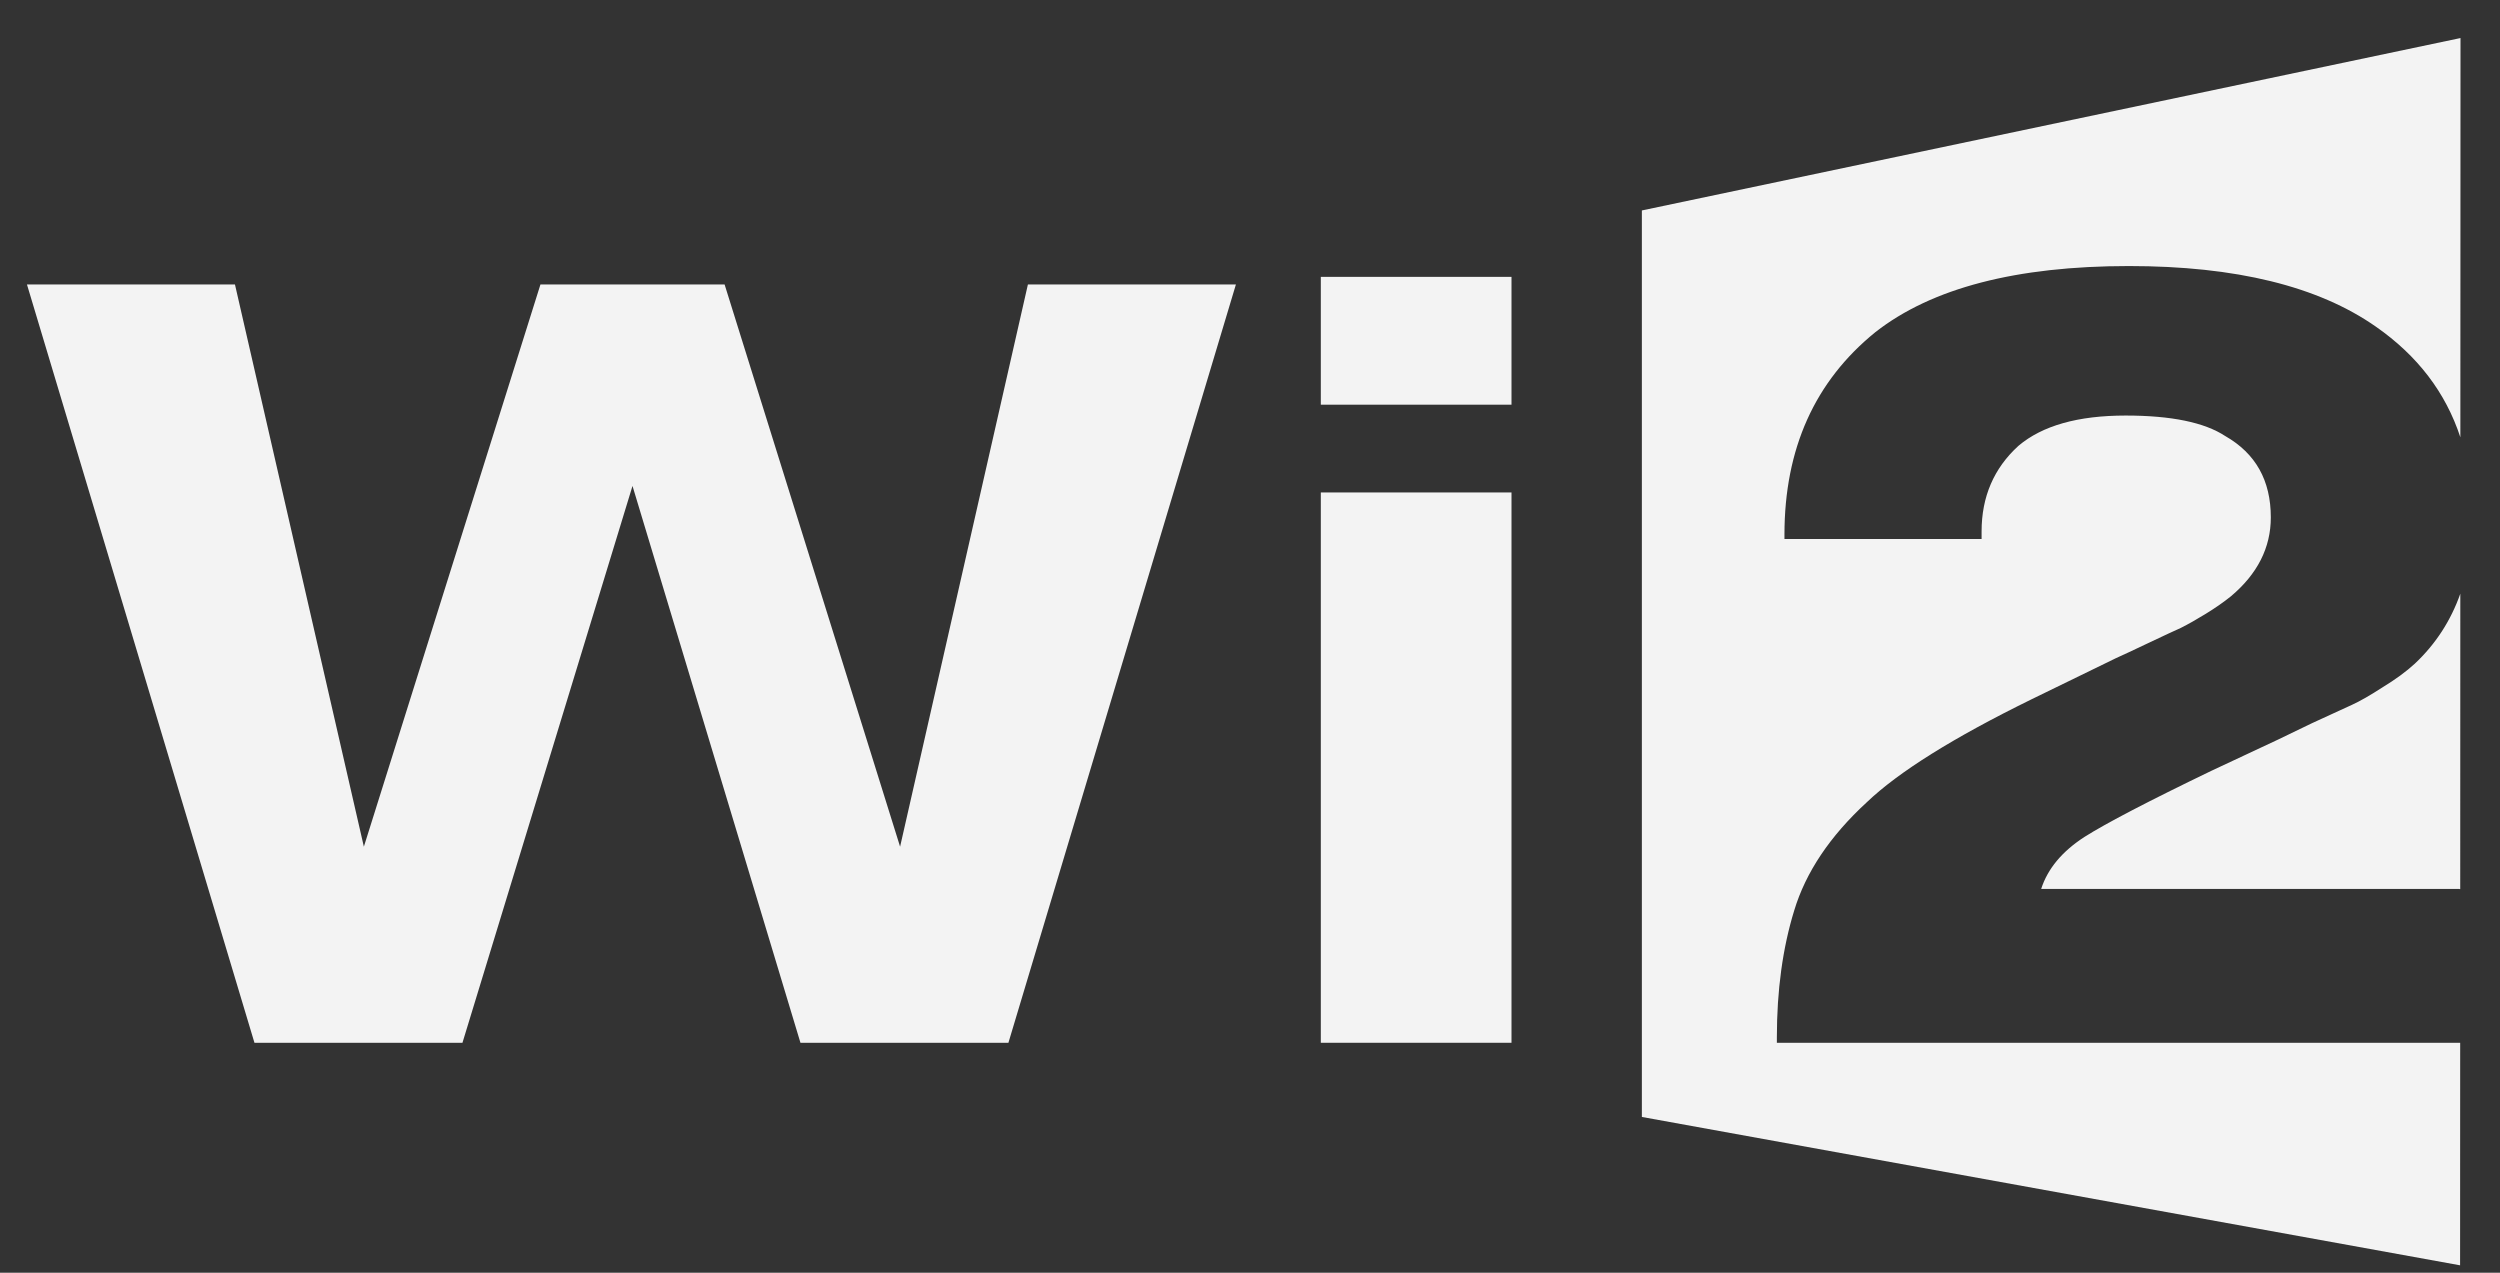 <svg width="55" height="28" viewBox="0 0 55 28" fill="none" xmlns="http://www.w3.org/2000/svg">
<rect x="0" y="0" width="55" height="28" fill="#333333" stroke="none"/>
<path d="M29.058 8.903V6.091H33.253V8.903H29.058ZM29.058 10.834H33.253V22.941H29.058V10.834Z" fill="#F3F3F3"/>
<path d="M13.915 10.691L10.174 22.941H5.598L0.593 6.258H5.169L8.005 18.627L11.89 6.258H15.941L19.802 18.627L22.614 6.258H27.19L22.185 22.941H17.61L13.915 10.691Z" fill="#F3F3F3"/>
<path fill-rule="evenodd" clip-rule="evenodd" d="M36.121 4.63L54.131 0.837L54.128 9.621C53.805 8.636 53.186 7.825 52.27 7.187C50.999 6.297 49.188 5.853 46.836 5.853C44.358 5.853 42.499 6.337 41.26 7.306C39.925 8.387 39.258 9.872 39.258 11.763V11.858H43.595V11.692C43.595 10.929 43.865 10.301 44.405 9.809C44.93 9.364 45.716 9.142 46.765 9.142C47.766 9.142 48.497 9.292 48.957 9.594C49.625 9.976 49.958 10.572 49.958 11.382C49.958 12.049 49.664 12.629 49.077 13.121C48.918 13.249 48.735 13.376 48.528 13.503C48.322 13.63 48.139 13.733 47.98 13.813C47.837 13.876 47.599 13.988 47.265 14.146C46.932 14.305 46.693 14.416 46.55 14.48L44.691 15.386C42.975 16.228 41.768 16.982 41.069 17.65C40.258 18.396 39.726 19.191 39.472 20.033C39.218 20.859 39.091 21.789 39.091 22.821V22.941H53.521L54.124 22.942L54.122 27.837L36.121 24.573V4.63ZM54.125 19.559L54.127 13.061C53.918 13.655 53.585 14.168 53.128 14.599C52.938 14.774 52.699 14.949 52.413 15.123C52.143 15.298 51.921 15.425 51.746 15.505C51.571 15.584 51.277 15.719 50.864 15.91C50.467 16.101 50.221 16.22 50.125 16.267L48.648 16.959C47.265 17.626 46.336 18.11 45.859 18.412C45.367 18.73 45.049 19.111 44.906 19.556H54.105V19.559H54.125Z" fill="#F3F3F3"/>
</svg>
